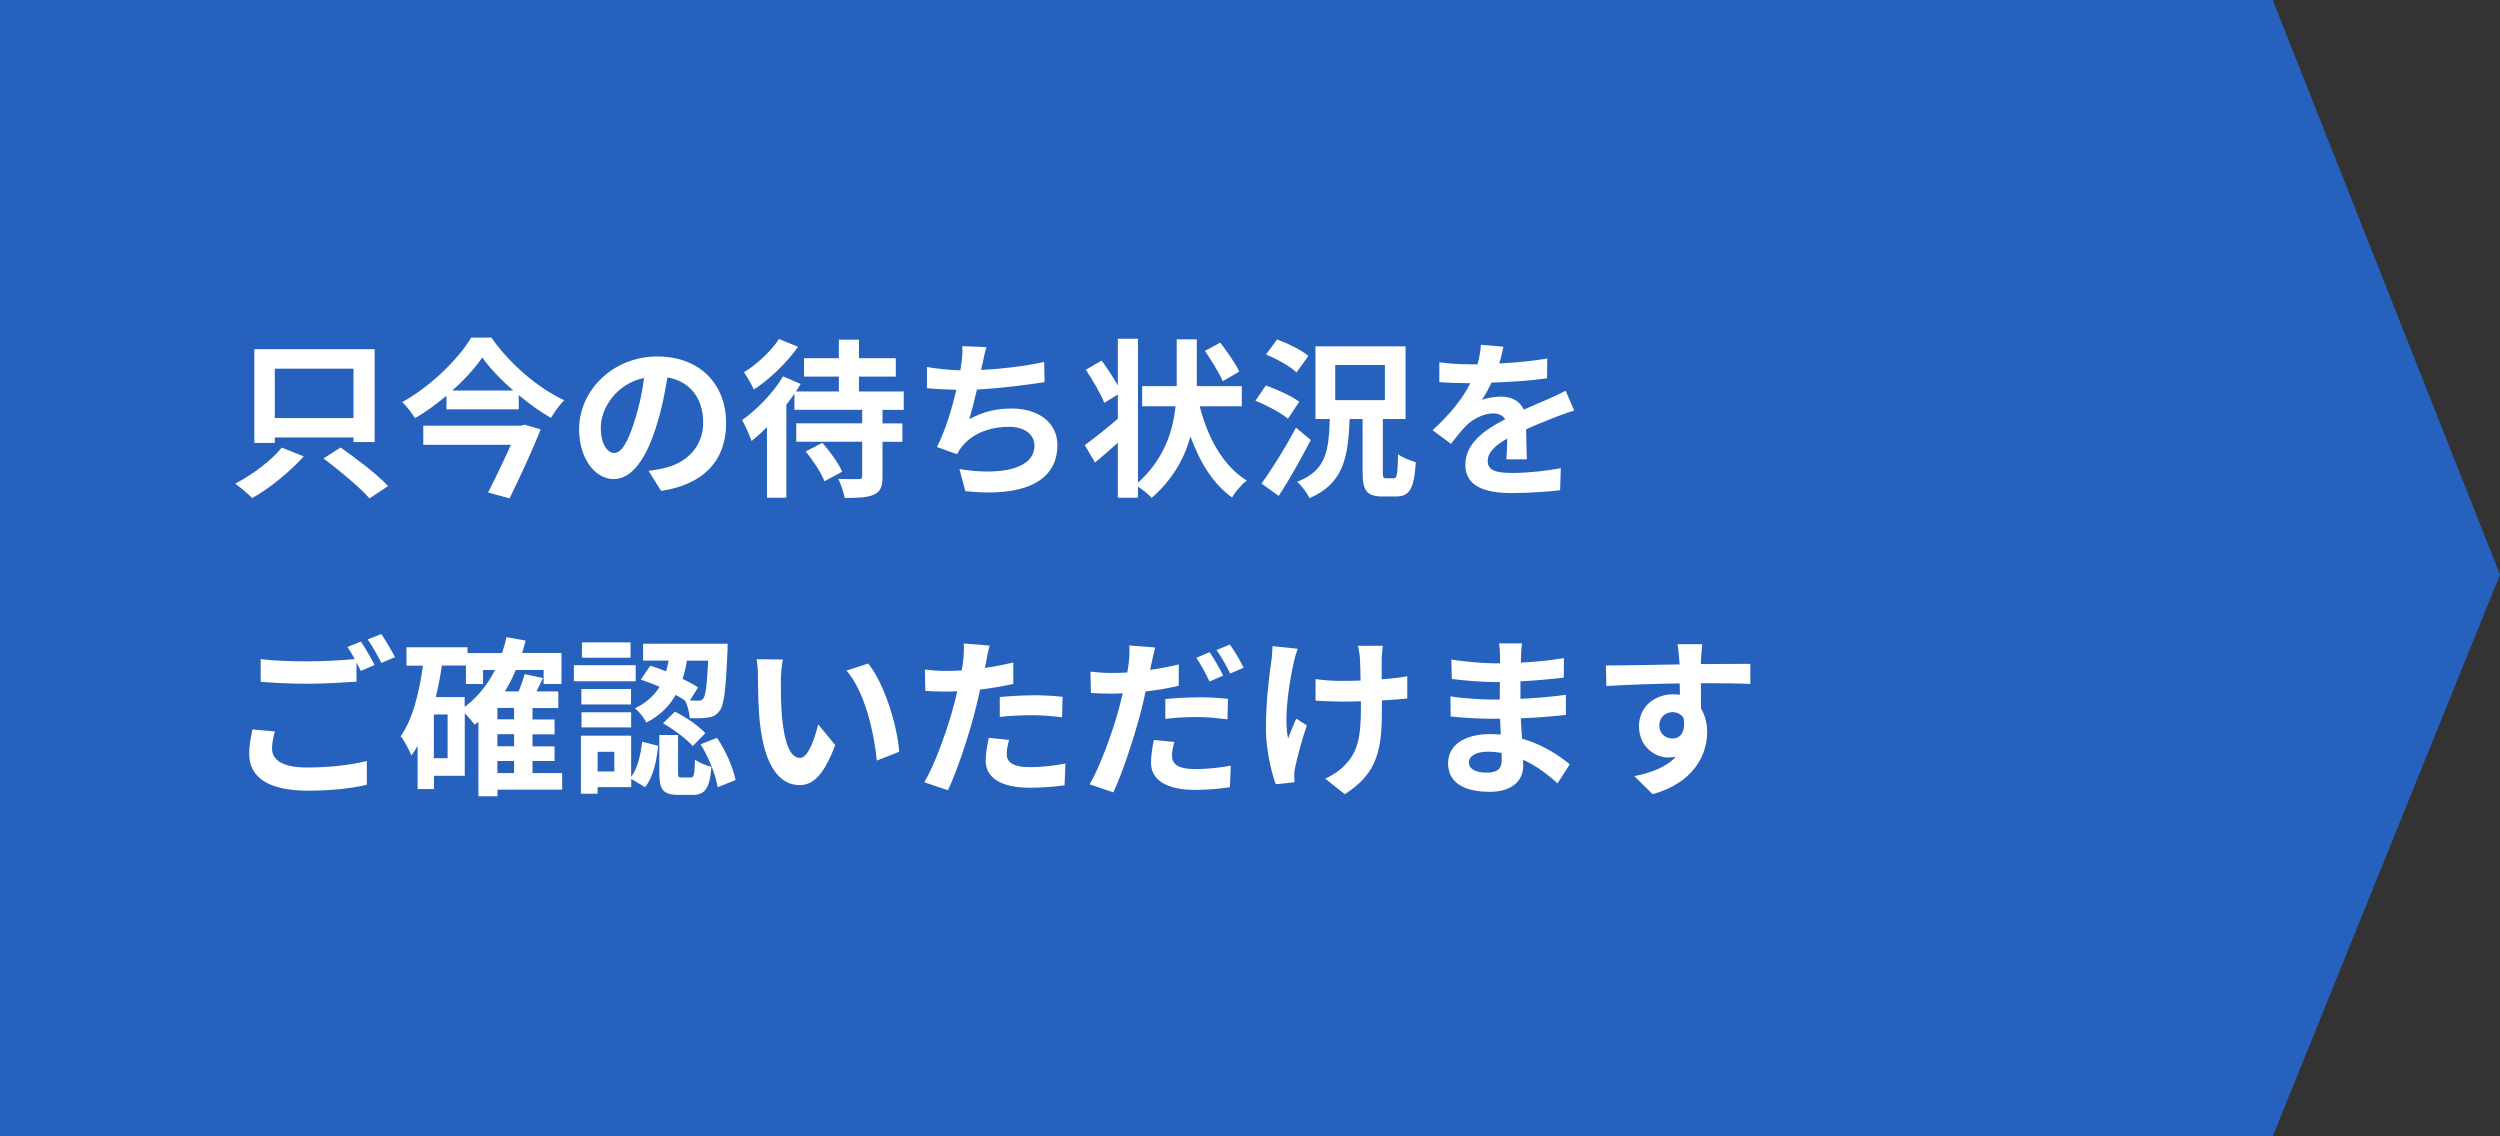 <?xml version="1.0" encoding="UTF-8"?>
<svg id="_レイヤー_2" data-name="レイヤー 2" xmlns="http://www.w3.org/2000/svg" viewBox="0 0 220 100">
  <rect x="0" y="0" width="220" height="100" fill="#333333" stroke="none"/>
  <defs>
    <style>
      .cls-1 {
        fill: #fff;
      }

      .cls-1, .cls-2 {
        stroke-width: 0px;
      }

      .cls-2 {
        fill: #2661bd;
      }
    </style>
  </defs>
  <g id="_レイヤー_2-2" data-name="レイヤー 2">
    <g>
      <polygon class="cls-2" points="200 100 0 100 0 0 200 0 220 50.57 200 100"/>
      <g>
        <path class="cls-1" d="M26.73,40.16c-1.23,1.36-2.97,2.79-4.53,3.67-.39-.39-1.08-.96-1.5-1.27,1.54-.79,3.25-2.1,4.09-3.17l1.93.77ZM24.18,38.98h-1.8v-8.25h10.59v8.17h-1.86v-.4h-6.93v.48ZM24.18,32.44v4.35h6.93v-4.35h-6.93ZM29.97,39.38c1.37.96,3.24,2.37,4.18,3.39l-1.63,1.09c-.84-.96-2.66-2.47-4.05-3.52l1.5-.96Z"/>
        <path class="cls-1" d="M43.25,29.72c1.6,2.29,4.06,4.41,6.4,5.5-.45.45-.84,1.02-1.17,1.56-.95-.56-1.92-1.25-2.83-2.01v1.25h-6.36v-1.2c-.85.73-1.8,1.41-2.77,1.99-.23-.42-.74-1.05-1.12-1.43,2.53-1.39,4.95-3.81,6.07-5.67h1.79ZM46.16,37.37l1.42.42c-.73,1.84-1.81,4.17-2.74,6.07l-1.89-.52c.66-1.29,1.43-2.9,2.01-4.2h-7.71v-1.68h8.59l.32-.09ZM45.17,34.37c-1.1-.96-2.07-1.98-2.73-2.91-.64.93-1.56,1.95-2.64,2.91h5.37Z"/>
        <path class="cls-1" d="M58.19,43.22l-1.12-1.79c.57-.06.99-.15,1.39-.24,1.92-.45,3.42-1.83,3.42-4.02,0-2.07-1.12-3.61-3.15-3.96-.21,1.28-.46,2.66-.9,4.06-.9,3.03-2.19,4.89-3.83,4.89s-3.04-1.83-3.04-4.37c0-3.46,3-6.42,6.88-6.42s6.06,2.58,6.06,5.85-1.93,5.4-5.71,5.98ZM54.06,39.86c.63,0,1.21-.94,1.83-2.97.35-1.11.63-2.38.79-3.63-2.47.51-3.81,2.7-3.81,4.35,0,1.52.6,2.25,1.18,2.25Z"/>
        <path class="cls-1" d="M77.66,36.07v1.19h1.75v1.62h-1.75v3.06c0,.9-.18,1.33-.78,1.6-.58.25-1.42.28-2.55.28-.08-.49-.33-1.2-.56-1.68.74.03,1.56.03,1.8.02.23,0,.3-.05.3-.26v-3.03h-5.8v-1.62h5.8v-1.19h-5.96v-1.41c-.22.31-.45.64-.71.96v8.19h-1.71v-6.22c-.45.46-.9.87-1.35,1.23-.13-.4-.58-1.41-.84-1.84,1.31-.93,2.76-2.4,3.6-3.85l1.56.67c-.13.21-.27.43-.42.66h3.78v-1.31h-3.07v-1.62h3.07v-1.63h1.77v1.63h3.24v1.62h-3.24v1.31h3.94v1.62h-1.89ZM70.22,30.53c-.98,1.38-2.49,2.85-3.88,3.75-.17-.41-.6-1.12-.87-1.52,1.16-.71,2.46-1.94,3.08-2.93l1.68.69ZM72.36,38.96c.67.76,1.44,1.81,1.75,2.55l-1.56.84c-.27-.72-1-1.83-1.65-2.62l1.46-.76Z"/>
        <path class="cls-1" d="M86.43,32.09c-.03.14-.06.3-.09.47,1.71-.09,3.74-.31,5.55-.71l.03,1.78c-1.56.25-3.94.54-5.95.65-.21.91-.45,1.87-.67,2.61,1.21-.67,2.38-.94,3.72-.94,2.43,0,4.03,1.29,4.03,3.21,0,3.37-3.25,4.59-8.1,4.06l-.52-1.94c3.28.54,6.6.14,6.6-2.07,0-.9-.76-1.65-2.24-1.65-1.72,0-3.25.61-4.15,1.75-.17.21-.27.4-.42.66l-1.77-.63c.72-1.39,1.32-3.39,1.71-5.04-.94-.02-1.83-.06-2.59-.14v-1.86c.9.15,2.02.27,2.94.29.03-.23.06-.44.09-.61.09-.65.11-1.02.08-1.52l2.13.09c-.17.52-.26,1.04-.36,1.53Z"/>
        <path class="cls-1" d="M105.57,35.74c.72,2.81,2.07,5.27,4.14,6.54-.42.33-1.01,1-1.29,1.5-1.68-1.21-2.83-3.1-3.66-5.37-.52,1.9-1.56,3.79-3.41,5.4-.3-.32-.76-.69-1.21-.99v.98h-1.77v-4.84c-.69.61-1.38,1.23-2.01,1.74l-.9-1.53c.72-.52,1.83-1.4,2.91-2.32v-2.13l-1.2.73c-.28-.77-1.02-2.01-1.62-2.91l1.39-.81c.48.65,1.04,1.5,1.43,2.19v-4.11h1.77v12.67c2.31-2.08,3.08-4.54,3.31-6.73h-2.94v-1.77h3.04v-4.12h1.77v4.12h3.96v1.77h-3.72ZM107.6,33.55c-.29-.71-.99-1.81-1.56-2.67l1.34-.73c.6.78,1.35,1.85,1.68,2.55l-1.46.85Z"/>
        <path class="cls-1" d="M113.34,36.85c-.6-.52-1.88-1.18-2.86-1.59l.91-1.33c.99.33,2.29.93,2.94,1.42l-.99,1.5ZM115.35,38.72c-.86,1.65-1.86,3.44-2.82,4.92l-1.52-1.09c.86-1.17,2.09-3.12,3.03-4.92l1.31,1.09ZM114.09,32.77c-.54-.52-1.74-1.19-2.68-1.57l.97-1.33c.93.34,2.16.94,2.76,1.45l-1.05,1.46ZM122.67,42.08c.26,0,.32-.31.36-2.11.36.29,1.11.57,1.56.71-.15,2.35-.55,3.01-1.75,3.01h-1.16c-1.44,0-1.77-.54-1.77-2.14v-4.68h-1.14c-.13,3.4-.55,5.69-3.54,6.97-.19-.44-.69-1.11-1.08-1.44,2.57-1,2.78-2.73,2.87-5.53h-1.26v-6.39h7.93v6.39h-2v4.66c0,.5.04.56.3.56h.67ZM117.5,35.21h4.37v-3.09h-4.37v3.09Z"/>
        <path class="cls-1" d="M131.91,31.99c1.43-.08,2.93-.21,4.25-.44l-.02,1.74c-1.42.21-3.27.33-4.89.38-.25.55-.56,1.09-.85,1.53.39-.18,1.2-.3,1.69-.3.92,0,1.67.39,2,1.15.78-.36,1.41-.61,2.03-.88.58-.25,1.11-.5,1.66-.78l.75,1.74c-.48.13-1.28.43-1.79.63-.67.27-1.53.6-2.44,1.02.01.84.04,1.95.06,2.64h-1.8c.04-.45.06-1.17.08-1.83-1.12.64-1.72,1.23-1.72,1.98,0,.83.71,1.05,2.17,1.05,1.28,0,2.94-.17,4.26-.42l-.06,1.94c-.99.13-2.84.25-4.25.25-2.35,0-4.09-.57-4.09-2.5s1.8-3.12,3.51-4c-.23-.38-.63-.51-1.05-.51-.84,0-1.77.48-2.34,1.03-.45.45-.88.99-1.39,1.65l-1.61-1.2c1.58-1.45,2.64-2.79,3.32-4.14h-.19c-.62,0-1.71-.03-2.54-.09v-1.75c.76.12,1.88.18,2.64.18h.72c.17-.6.27-1.18.3-1.72l1.98.17c-.07.38-.18.87-.38,1.5Z"/>
        <path class="cls-1" d="M23.94,65.89c0,.97.91,1.65,3.07,1.65,2.03,0,3.95-.23,5.27-.58v2.1c-1.29.31-3.09.52-5.19.52-3.43,0-5.16-1.15-5.16-3.23,0-.87.18-1.59.28-2.16l1.98.18c-.15.54-.25,1.02-.25,1.51ZM32.96,58.52l-1.21.52c-.1-.22-.24-.48-.38-.73v1.68c-1.05.07-2.91.18-4.33.18-1.58,0-2.88-.08-4.1-.17v-2c1.11.14,2.51.2,4.08.2,1.43,0,3.04-.09,4.2-.2-.21-.39-.43-.76-.65-1.06l1.19-.48c.38.54.91,1.5,1.2,2.06ZM34.76,57.83l-1.2.51c-.32-.63-.79-1.5-1.21-2.07l1.2-.48c.39.56.94,1.52,1.21,2.04Z"/>
        <path class="cls-1" d="M49.49,69.49h-5.71v.58h-1.68v-6.55c-.1.09-.23.18-.33.25-.17-.22-.54-.67-.87-1.02v5.52h-2.71v1.17h-1.44v-3.79c-.17.29-.35.57-.54.83-.17-.41-.63-1.3-.95-1.69,1.05-1.5,1.62-3.77,1.96-6.21h-1.45v-1.62h5.37v.51h3.04c.15-.45.29-.92.39-1.4l1.68.3c-.09.38-.2.73-.3,1.09h3.46v2.73h-1.57v-1.23h-2.45c-.27.67-.6,1.29-.96,1.88h1.21c.21-.51.42-1.06.52-1.52l1.62.35c-.18.4-.38.79-.57,1.17h1.92v1.47h-2.27v1h1.94v1.31h-1.94v1.06h1.94v1.29h-1.94v1.06h2.61v1.45ZM39.39,62.87h-1.21v3.85h1.21v-3.85ZM40.89,62.21c1.11-.83,2.01-1.94,2.67-3.25h-1.05v1.23h-1.51v-1.62h-2.12c-.13.94-.31,1.88-.53,2.77h2.54v.87ZM45.24,62.3h-1.47v1h1.47v-1ZM45.24,64.61h-1.47v1.06h1.47v-1.06ZM43.77,68.03h1.47v-1.06h-1.47v1.06Z"/>
        <path class="cls-1" d="M55.94,59.95h-5.44v-1.41h5.44v1.41ZM55.55,68.36c.56-.75.83-1.93.96-3.09l1.41.36c-.15,1.33-.42,2.76-1.16,3.64l-1.21-.73v.73h-2.96v.58h-1.47v-5.11h4.42v3.61ZM55.53,61.99h-4.37v-1.36h4.37v1.36ZM51.17,62.68h4.37v1.33h-4.37v-1.33ZM55.49,57.88h-4.28v-1.35h4.28v1.35ZM54.06,66.16h-1.47v1.73h1.47v-1.73ZM57.21,58.58c.45.13.93.31,1.41.5.09-.32.16-.63.22-.95h-2.25v-1.48h7.44s0,.45-.01.66c-.15,3.39-.3,4.78-.71,5.26-.28.38-.57.51-.99.57-.36.06-.98.08-1.62.06-.03-.48-.19-1.14-.42-1.56-.25-.17-.52-.33-.82-.49-.54.96-1.35,1.8-2.58,2.44-.18-.39-.64-.97-1-1.26,1.03-.5,1.71-1.16,2.16-1.89-.55-.24-1.12-.46-1.65-.63l.83-1.23ZM60.77,68.42c.29,0,.35-.2.39-1.58.3.27,1,.52,1.45.65-.17,1.96-.6,2.46-1.67,2.46h-1.23c-1.41,0-1.69-.5-1.69-1.98v-3.29h1.65v3.27c0,.42.03.47.3.47h.79ZM59.39,62.62c.96.49,2.11,1.26,2.68,1.9l-1.11,1.14c-.51-.61-1.65-1.45-2.61-2.01l1.04-1.03ZM60.45,58.13c-.09.54-.21,1.08-.38,1.61.52.25,1,.51,1.36.75l-.72,1.15c.31.02.57.02.72.02.2.01.33-.03.45-.18.21-.24.33-1.12.44-3.34h-1.88ZM63.09,64.93c.8,1.14,1.43,2.67,1.64,3.71l-1.58.64c-.15-1.03-.76-2.62-1.5-3.78l1.44-.57Z"/>
        <path class="cls-1" d="M68.72,59.87c-.01.97,0,2.1.09,3.18.21,2.16.66,3.65,1.6,3.65.71,0,1.31-1.76,1.59-2.96l1.5,1.83c-.99,2.61-1.93,3.52-3.14,3.52-1.65,0-3.07-1.49-3.49-5.5-.15-1.38-.17-3.13-.17-4.05,0-.42-.03-1.06-.12-1.53l2.31.03c-.11.54-.18,1.41-.18,1.83ZM79.12,66.16l-1.96.77c-.24-2.42-1.04-6.06-2.67-7.92l1.91-.62c1.42,1.73,2.57,5.48,2.73,7.77Z"/>
        <path class="cls-1" d="M86.79,58.21c-.03.17-.08.36-.12.57.84-.12,1.68-.29,2.5-.48v1.88c-.9.21-1.92.38-2.92.5-.14.65-.29,1.3-.45,1.92-.54,2.1-1.54,5.16-2.38,6.94l-2.08-.7c.9-1.5,2.04-4.65,2.59-6.75.11-.41.22-.83.31-1.26-.34.02-.67.03-.99.03-.72,0-1.29-.03-1.82-.06l-.04-1.88c.77.09,1.28.12,1.89.12.43,0,.88-.02,1.35-.04.06-.33.11-.62.13-.86.06-.55.09-1.17.04-1.51l2.29.18c-.12.41-.25,1.08-.31,1.41ZM88.59,66.35c0,.66.45,1.16,2.05,1.16,1,0,2.04-.12,3.12-.32l-.08,1.92c-.84.11-1.86.21-3.06.21-2.52,0-3.88-.87-3.88-2.38,0-.69.15-1.41.27-2.01l1.79.18c-.12.42-.21.92-.21,1.25ZM90.87,61.18c.85,0,1.75.04,2.64.14l-.05,1.8c-.75-.09-1.66-.18-2.58-.18-1.02,0-1.95.04-2.9.15v-1.75c.84-.08,1.92-.15,2.88-.15Z"/>
        <path class="cls-1" d="M101.33,58.39c-.03.17-.08.36-.12.56.84-.12,1.69-.28,2.52-.48v1.88c-.9.21-1.92.38-2.92.5-.13.64-.29,1.32-.45,1.93-.56,2.1-1.54,5.16-2.39,6.95l-2.08-.71c.9-1.52,2.04-4.65,2.6-6.75.1-.41.21-.84.31-1.26-.35.01-.67.03-.99.03-.73,0-1.29-.03-1.81-.06l-.04-1.88c.76.09,1.26.12,1.89.12.43,0,.88-.01,1.35-.04.06-.33.1-.62.13-.85.06-.56.09-1.17.04-1.53l2.29.18c-.12.42-.27,1.1-.33,1.42ZM103.14,66.52c0,.66.45,1.16,2.05,1.16,1.01,0,2.04-.11,3.12-.3l-.08,1.9c-.85.12-1.86.23-3.06.23-2.52,0-3.88-.87-3.88-2.38,0-.71.13-1.43.25-2.01l1.8.17c-.12.44-.21.92-.21,1.25ZM105.42,61.36c.85,0,1.75.04,2.64.14l-.04,1.8c-.75-.09-1.67-.2-2.58-.2-1.04,0-1.95.04-2.89.17v-1.75c.84-.09,1.9-.15,2.88-.15ZM107.64,59.45l-1.2.52c-.3-.61-.76-1.52-1.17-2.08l1.18-.5c.38.56.92,1.5,1.19,2.06ZM109.44,58.76l-1.18.51c-.32-.63-.79-1.5-1.21-2.07l1.18-.48c.41.56.96,1.52,1.21,2.04Z"/>
        <path class="cls-1" d="M113.85,58.31c-.38,1.67-.9,4.81-.5,6.67.2-.47.46-1.19.72-1.74l.93.6c-.44,1.29-.84,2.8-1.02,3.66-.06.22-.09.55-.09.73,0,.15.01.4.03.61l-1.66.17c-.33-.9-.86-3-.86-4.86,0-2.46.3-4.77.48-5.99.07-.42.09-.93.1-1.3l2.22.23c-.13.36-.29.9-.36,1.21ZM121.59,57.86v1.92c.84-.06,1.63-.15,2.25-.27v1.95c-.61.08-1.39.13-2.23.18v.63c0,3.54-.27,5.71-3.27,7.62l-1.72-1.37c.57-.25,1.32-.73,1.74-1.2,1.16-1.2,1.4-2.53,1.4-5.07v-.54c-.57.02-1.12.03-1.68.03-.65,0-1.58-.04-2.31-.08v-1.9c.73.1,1.47.16,2.27.16.54,0,1.12-.01,1.69-.03-.01-.84-.03-1.62-.06-2.02-.03-.38-.11-.79-.17-1.04h2.18c-.04.33-.06.69-.08,1.02Z"/>
        <path class="cls-1" d="M133.86,57.7c-.02.15-.02.38-.02.61,1.23-.06,2.47-.18,3.79-.4l-.02,1.72c-.99.12-2.35.25-3.81.33v1.54c1.51-.08,2.79-.19,4-.36v1.77c-1.37.15-2.54.25-3.97.3.03.57.06,1.19.11,1.79,1.89.54,3.33,1.54,4.2,2.26l-1.08,1.68c-.81-.75-1.83-1.54-3.03-2.08.01.21.01.39.01.56,0,1.27-.98,2.26-2.95,2.26-2.4,0-3.66-.92-3.66-2.5s1.39-2.58,3.71-2.58c.31,0,.63.02.93.04-.03-.46-.04-.94-.06-1.39h-.78c-.87,0-2.58-.08-3.57-.2l-.02-1.77c.98.18,2.82.28,3.62.28h.72c0-.49,0-1.03.01-1.54h-.56c-.94,0-2.68-.14-3.67-.27l-.04-1.71c1.08.18,2.79.33,3.7.33h.58v-.71c0-.29-.03-.75-.09-1.04h2.03c-.04.3-.08.68-.09,1.07ZM130.83,67.99c.79,0,1.32-.22,1.32-1.09,0-.17,0-.38-.01-.65-.41-.06-.81-.1-1.23-.1-1.07,0-1.65.42-1.65.93,0,.57.54.91,1.58.91Z"/>
        <path class="cls-1" d="M149.69,57.97c0,.12,0,.29-.01.47,1.51,0,3.57-.03,4.35-.02v1.77c-.92-.05-2.31-.07-4.35-.07,0,.76.01,1.59.01,2.25.36.57.54,1.27.54,2.06,0,1.95-1.14,4.44-4.8,5.46l-1.61-1.59c1.52-.31,2.84-.81,3.66-1.71-.21.04-.43.07-.67.07-1.16,0-2.58-.93-2.58-2.76,0-1.69,1.36-2.8,3-2.8.21,0,.41.01.6.04,0-.33,0-.67-.02-1-2.26.03-4.6.12-6.45.23l-.04-1.81c1.71,0,4.44-.06,6.48-.09-.01-.2-.01-.35-.03-.47-.04-.61-.11-1.12-.15-1.31h2.18c-.03.24-.09,1.05-.11,1.29ZM147.18,64.99c.63,0,1.18-.48.98-1.8-.21-.34-.57-.52-.98-.52-.58,0-1.16.4-1.16,1.2,0,.69.56,1.12,1.16,1.12Z"/>
      </g>
    </g>
  </g>
</svg>